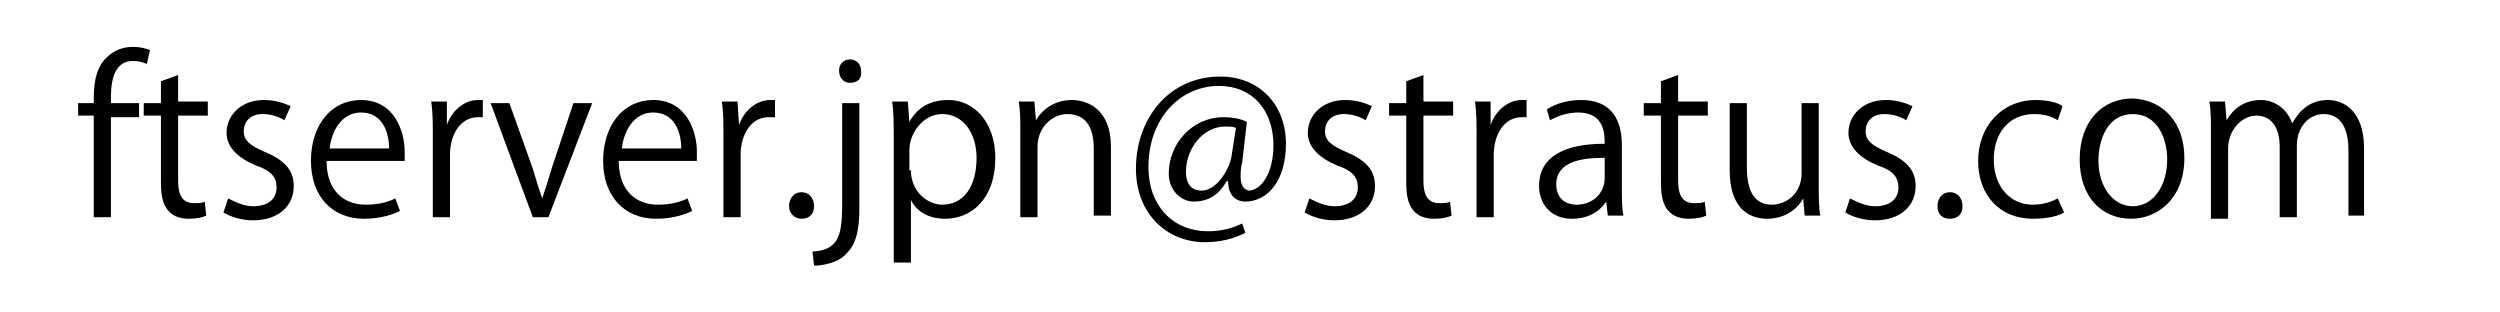 <?xml version="1.0" encoding="utf-8"?>
<!-- Generator: Adobe Illustrator 24.3.0, SVG Export Plug-In . SVG Version: 6.00 Build 0)  -->
<svg version="1.1" id="レイヤー_1" xmlns="http://www.w3.org/2000/svg" xmlns:xlink="http://www.w3.org/1999/xlink" x="0px"
	 y="0px" viewBox="0 0 160 20" style="enable-background:new 0 0 160 20;" xml:space="preserve">
<g>
	<path d="M6,6.6c0-0.9,0-2.1,0.8-2.9C7.3,3.2,7.9,3,8.5,3C9,3,9.3,3.1,9.6,3.2L9.4,4.1C9.2,4,8.9,3.9,8.5,3.9C7.4,3.9,7.1,5,7.1,6.2
		v0.4h1.8v0.9H7.1v6.4H6V7.4H5V6.6H6z"/>
	<path d="M10.3,5.2l1.1-0.4v1.7h1.9v0.9h-1.9v4.2c0,0.9,0.3,1.4,1,1.4c0.3,0,0.6,0,0.7-0.1l0.1,0.9C13,13.9,12.6,14,12.1,14
		c-1.8,0-1.8-1.6-1.8-2.4V7.4H9.2V6.6h1.1V5.2z"/>
	<path d="M18.2,7.7c-0.3-0.2-0.8-0.4-1.4-0.4c-0.8,0-1.2,0.5-1.2,1.1c0,0.6,0.4,0.9,1.3,1.3c1.2,0.5,1.9,1.1,1.9,2.2
		c0,1.3-1,2.2-2.6,2.2c-0.7,0-1.4-0.2-1.9-0.5l0.3-0.9c0.4,0.2,1,0.5,1.6,0.5c1,0,1.5-0.5,1.5-1.2c0-0.7-0.4-1.1-1.3-1.4
		c-1.2-0.5-1.9-1.2-1.9-2.1c0-1.1,0.9-2.1,2.4-2.1c0.7,0,1.3,0.2,1.7,0.4L18.2,7.7z"/>
	<path d="M25.6,13.5c-0.4,0.2-1.2,0.5-2.3,0.5c-2.1,0-3.4-1.5-3.4-3.7c0-2.3,1.3-3.9,3.2-3.9c2.2,0,2.8,2.1,2.8,3.3
		c0,0.3,0,0.4,0,0.6h-5c0,2,1.2,2.8,2.5,2.8c0.9,0,1.5-0.2,1.9-0.4L25.6,13.5z M24.9,9.5c0-1-0.4-2.3-1.8-2.3c-1.3,0-1.9,1.3-2,2.3
		H24.9z"/>
	<path d="M31,7.5c-0.1,0-0.2,0-0.4,0c-1.2,0-1.8,1.2-1.8,2.4v4h-1.1V8.7c0-0.8,0-1.5-0.1-2.2h1L28.6,8h0c0.3-0.9,1.1-1.6,2-1.6
		c0.1,0,0.2,0,0.3,0V7.5z"/>
	<path d="M37.9,6.6l-2.8,7.3h-1l-2.7-7.3h1.2l1.5,4.2c0.2,0.7,0.4,1.3,0.6,1.9h0c0.2-0.6,0.4-1.2,0.6-1.9l1.4-4.2H37.9z"/>
	<path d="M44.3,13.5C43.9,13.7,43.1,14,42,14c-2.1,0-3.4-1.5-3.4-3.7c0-2.3,1.3-3.9,3.2-3.9c2.2,0,2.8,2.1,2.8,3.3
		c0,0.3,0,0.4,0,0.6h-5c0,2,1.2,2.8,2.5,2.8c0.9,0,1.5-0.2,1.9-0.4L44.3,13.5z M43.6,9.5c0-1-0.4-2.3-1.8-2.3c-1.3,0-1.9,1.3-2,2.3
		H43.6z"/>
	<path d="M49.6,7.5c-0.1,0-0.2,0-0.4,0c-1.2,0-1.8,1.2-1.8,2.4v4h-1.1V8.7c0-0.8,0-1.5-0.1-2.2h1L47.3,8h0c0.3-0.9,1.1-1.6,2-1.6
		c0.1,0,0.2,0,0.3,0V7.5z"/>
	<path d="M50.5,13.2c0-0.5,0.3-0.9,0.8-0.9c0.5,0,0.8,0.4,0.8,0.9c0,0.5-0.3,0.8-0.8,0.8C50.8,14,50.5,13.6,50.5,13.2z"/>
	<path d="M55,13.3c0,1.4-0.2,2.3-0.8,2.9c-0.5,0.6-1.5,0.8-2.1,0.8L52,16.1c1.8-0.1,1.9-1.2,1.9-3.3V6.6H55V13.3z M54.4,5.3
		c-0.4,0-0.7-0.3-0.7-0.8c0-0.4,0.3-0.7,0.7-0.7c0.4,0,0.7,0.3,0.7,0.7C55.2,5,54.9,5.3,54.4,5.3z"/>
	<path d="M58.2,7.8c0.5-0.9,1.3-1.4,2.5-1.4c1.7,0,3,1.5,3,3.7c0,2.7-1.6,3.9-3.2,3.9c-1,0-1.8-0.4-2.2-1.2h0v4h-1.1V8.9
		c0-0.9,0-1.7-0.1-2.4h1L58.2,7.8L58.2,7.8z M58.3,10.9c0,1.4,1.1,2.2,2,2.2c1.4,0,2.2-1.2,2.2-3c0-1.5-0.8-2.8-2.2-2.8
		c-1.2,0-2.1,1.2-2.1,2.3V10.9z"/>
	<path d="M71.1,13.8H70V9.5c0-1.2-0.4-2.2-1.7-2.2c-0.9,0-1.9,0.8-1.9,2.1v4.5h-1.1V8.4c0-0.7,0-1.3-0.1-1.9h1l0.1,1.2h0
		c0.4-0.7,1.2-1.3,2.3-1.3c0.9,0,2.5,0.5,2.5,3V13.8z"/>
	<path d="M79.5,10.4c-0.1,0.3-0.1,0.7-0.1,0.9c0,0.6,0.2,0.8,0.5,0.9c0.8,0,1.6-1.1,1.6-2.9c0-2.2-1.3-3.8-3.5-3.8
		c-2.4,0-4.5,2-4.5,5.2c0,2.5,1.6,4.1,3.8,4.1c0.9,0,1.6-0.2,2.2-0.5l0.2,0.6c-0.8,0.4-1.6,0.6-2.6,0.6c-2.4,0-4.4-1.8-4.4-4.7
		c0-3.2,2.1-5.9,5.4-5.9c2.5,0,4.2,1.8,4.2,4.3c0,2.4-1.2,3.7-2.6,3.7c-0.6,0-1.1-0.4-1.1-1.3h-0.1c-0.5,0.9-1.2,1.3-2.1,1.3
		c-0.8,0-1.6-0.7-1.6-1.8c0-1.9,1.5-3.6,3.5-3.6c0.6,0,1.1,0.1,1.5,0.3L79.5,10.4z M79.1,8.2c-0.1-0.1-0.4-0.1-0.7-0.1
		c-1.4,0-2.5,1.4-2.5,2.9c0,0.7,0.3,1.2,1,1.2c0.9,0,1.7-1.2,1.9-2.1L79.1,8.2z"/>
	<path d="M87.4,7.7c-0.3-0.2-0.8-0.4-1.4-0.4c-0.8,0-1.2,0.5-1.2,1.1c0,0.6,0.4,0.9,1.3,1.3c1.2,0.5,1.9,1.1,1.9,2.2
		c0,1.3-1,2.2-2.6,2.2c-0.7,0-1.4-0.2-1.9-0.5l0.3-0.9c0.4,0.2,1,0.5,1.6,0.5c1,0,1.5-0.5,1.5-1.2c0-0.7-0.4-1.1-1.3-1.4
		c-1.2-0.5-1.9-1.2-1.9-2.1c0-1.1,0.9-2.1,2.4-2.1c0.7,0,1.3,0.2,1.7,0.4L87.4,7.7z"/>
	<path d="M90,5.2l1.1-0.4v1.7H93v0.9h-1.9v4.2c0,0.9,0.3,1.4,1,1.4c0.3,0,0.6,0,0.7-0.1l0.1,0.9c-0.2,0.1-0.6,0.2-1.1,0.2
		c-1.8,0-1.8-1.6-1.8-2.4V7.4h-1.1V6.6H90V5.2z"/>
	<path d="M97.8,7.5c-0.1,0-0.2,0-0.4,0c-1.2,0-1.8,1.2-1.8,2.4v4h-1.1V8.7c0-0.8,0-1.5-0.1-2.2h1L95.4,8h0c0.3-0.9,1.1-1.6,2-1.6
		c0.1,0,0.2,0,0.3,0V7.5z"/>
	<path d="M103.8,12.1c0,0.6,0,1.2,0.1,1.7h-1l-0.1-0.9h0c-0.4,0.6-1.1,1.1-2.2,1.1c-1.4,0-2.1-1-2.1-2.1c0-1.8,1.5-2.7,4.2-2.7
		c0-0.6,0-2-1.7-2c-0.6,0-1.3,0.2-1.8,0.5L99,7c0.6-0.4,1.4-0.6,2.2-0.6c2.1,0,2.6,1.5,2.6,2.9V12.1z M102.7,10.1
		c-1.4,0-3.1,0.2-3.1,1.7c0,0.9,0.6,1.3,1.3,1.3c1.1,0,1.8-0.8,1.8-1.7V10.1z"/>
	<path d="M106.3,5.2l1.1-0.4v1.7h1.9v0.9h-1.9v4.2c0,0.9,0.3,1.4,1,1.4c0.3,0,0.6,0,0.7-0.1l0.1,0.9c-0.2,0.1-0.6,0.2-1.1,0.2
		c-1.8,0-1.8-1.6-1.8-2.4V7.4h-1.1V6.6h1.1V5.2z"/>
	<path d="M116.4,11.9c0,0.7,0,1.4,0.1,1.9h-1l-0.1-1.1h0c-0.3,0.6-1.1,1.3-2.3,1.3c-1.1,0-2.4-0.6-2.4-3.1V6.6h1.1v4.1
		c0,1.4,0.4,2.4,1.6,2.4c0.9,0,1.9-0.7,1.9-2V6.6h1.1V11.9z"/>
	<path d="M122,7.7c-0.3-0.2-0.8-0.4-1.4-0.4c-0.8,0-1.2,0.5-1.2,1.1c0,0.6,0.4,0.9,1.3,1.3c1.2,0.5,1.9,1.1,1.9,2.2
		c0,1.3-1,2.2-2.6,2.2c-0.7,0-1.4-0.2-1.9-0.5l0.3-0.9c0.4,0.2,1,0.5,1.6,0.5c1,0,1.5-0.5,1.5-1.2c0-0.7-0.4-1.1-1.3-1.4
		c-1.2-0.5-1.9-1.2-1.9-2.1c0-1.1,0.9-2.1,2.4-2.1c0.7,0,1.3,0.2,1.7,0.4L122,7.7z"/>
	<path d="M124,13.2c0-0.5,0.3-0.9,0.8-0.9c0.5,0,0.8,0.4,0.8,0.9c0,0.5-0.3,0.8-0.8,0.8C124.2,14,124,13.6,124,13.2z"/>
	<path d="M132.1,13.6c-0.3,0.2-1,0.4-2,0.4c-2.1,0-3.5-1.5-3.5-3.7c0-2.2,1.5-3.9,3.7-3.9c0.8,0,1.5,0.2,1.7,0.4l-0.3,0.9
		c-0.3-0.2-0.8-0.4-1.5-0.4c-1.7,0-2.6,1.3-2.6,2.9c0,1.8,1.1,2.9,2.5,2.9c0.7,0,1.2-0.2,1.6-0.4L132.1,13.6z"/>
	<path d="M139.8,10.1c0,2.7-1.8,3.9-3.4,3.9c-1.9,0-3.3-1.4-3.3-3.8c0-2.5,1.5-3.9,3.4-3.9C138.5,6.4,139.8,7.9,139.8,10.1z
		 M136.5,7.3c-1.6,0-2.2,1.6-2.2,3c0,1.6,0.9,2.9,2.2,2.9c1.3,0,2.2-1.3,2.2-3C138.7,8.9,138.1,7.3,136.5,7.3z"/>
	<path d="M151.4,13.8h-1.1V9.6c0-1.4-0.5-2.3-1.6-2.3c-0.9,0-1.7,0.8-1.7,2v4.6h-1.1V9.4c0-1.2-0.5-2-1.5-2c-0.9,0-1.8,0.9-1.8,2.1
		v4.5h-1.1V8.4c0-0.7,0-1.3-0.1-1.9h1l0.1,1.2h0c0.4-0.7,1.1-1.3,2.2-1.3c0.9,0,1.7,0.6,2,1.5h0c0.5-0.9,1.2-1.5,2.3-1.5
		c0.9,0,2.3,0.6,2.3,3.1V13.8z"/>
</g>
</svg>
